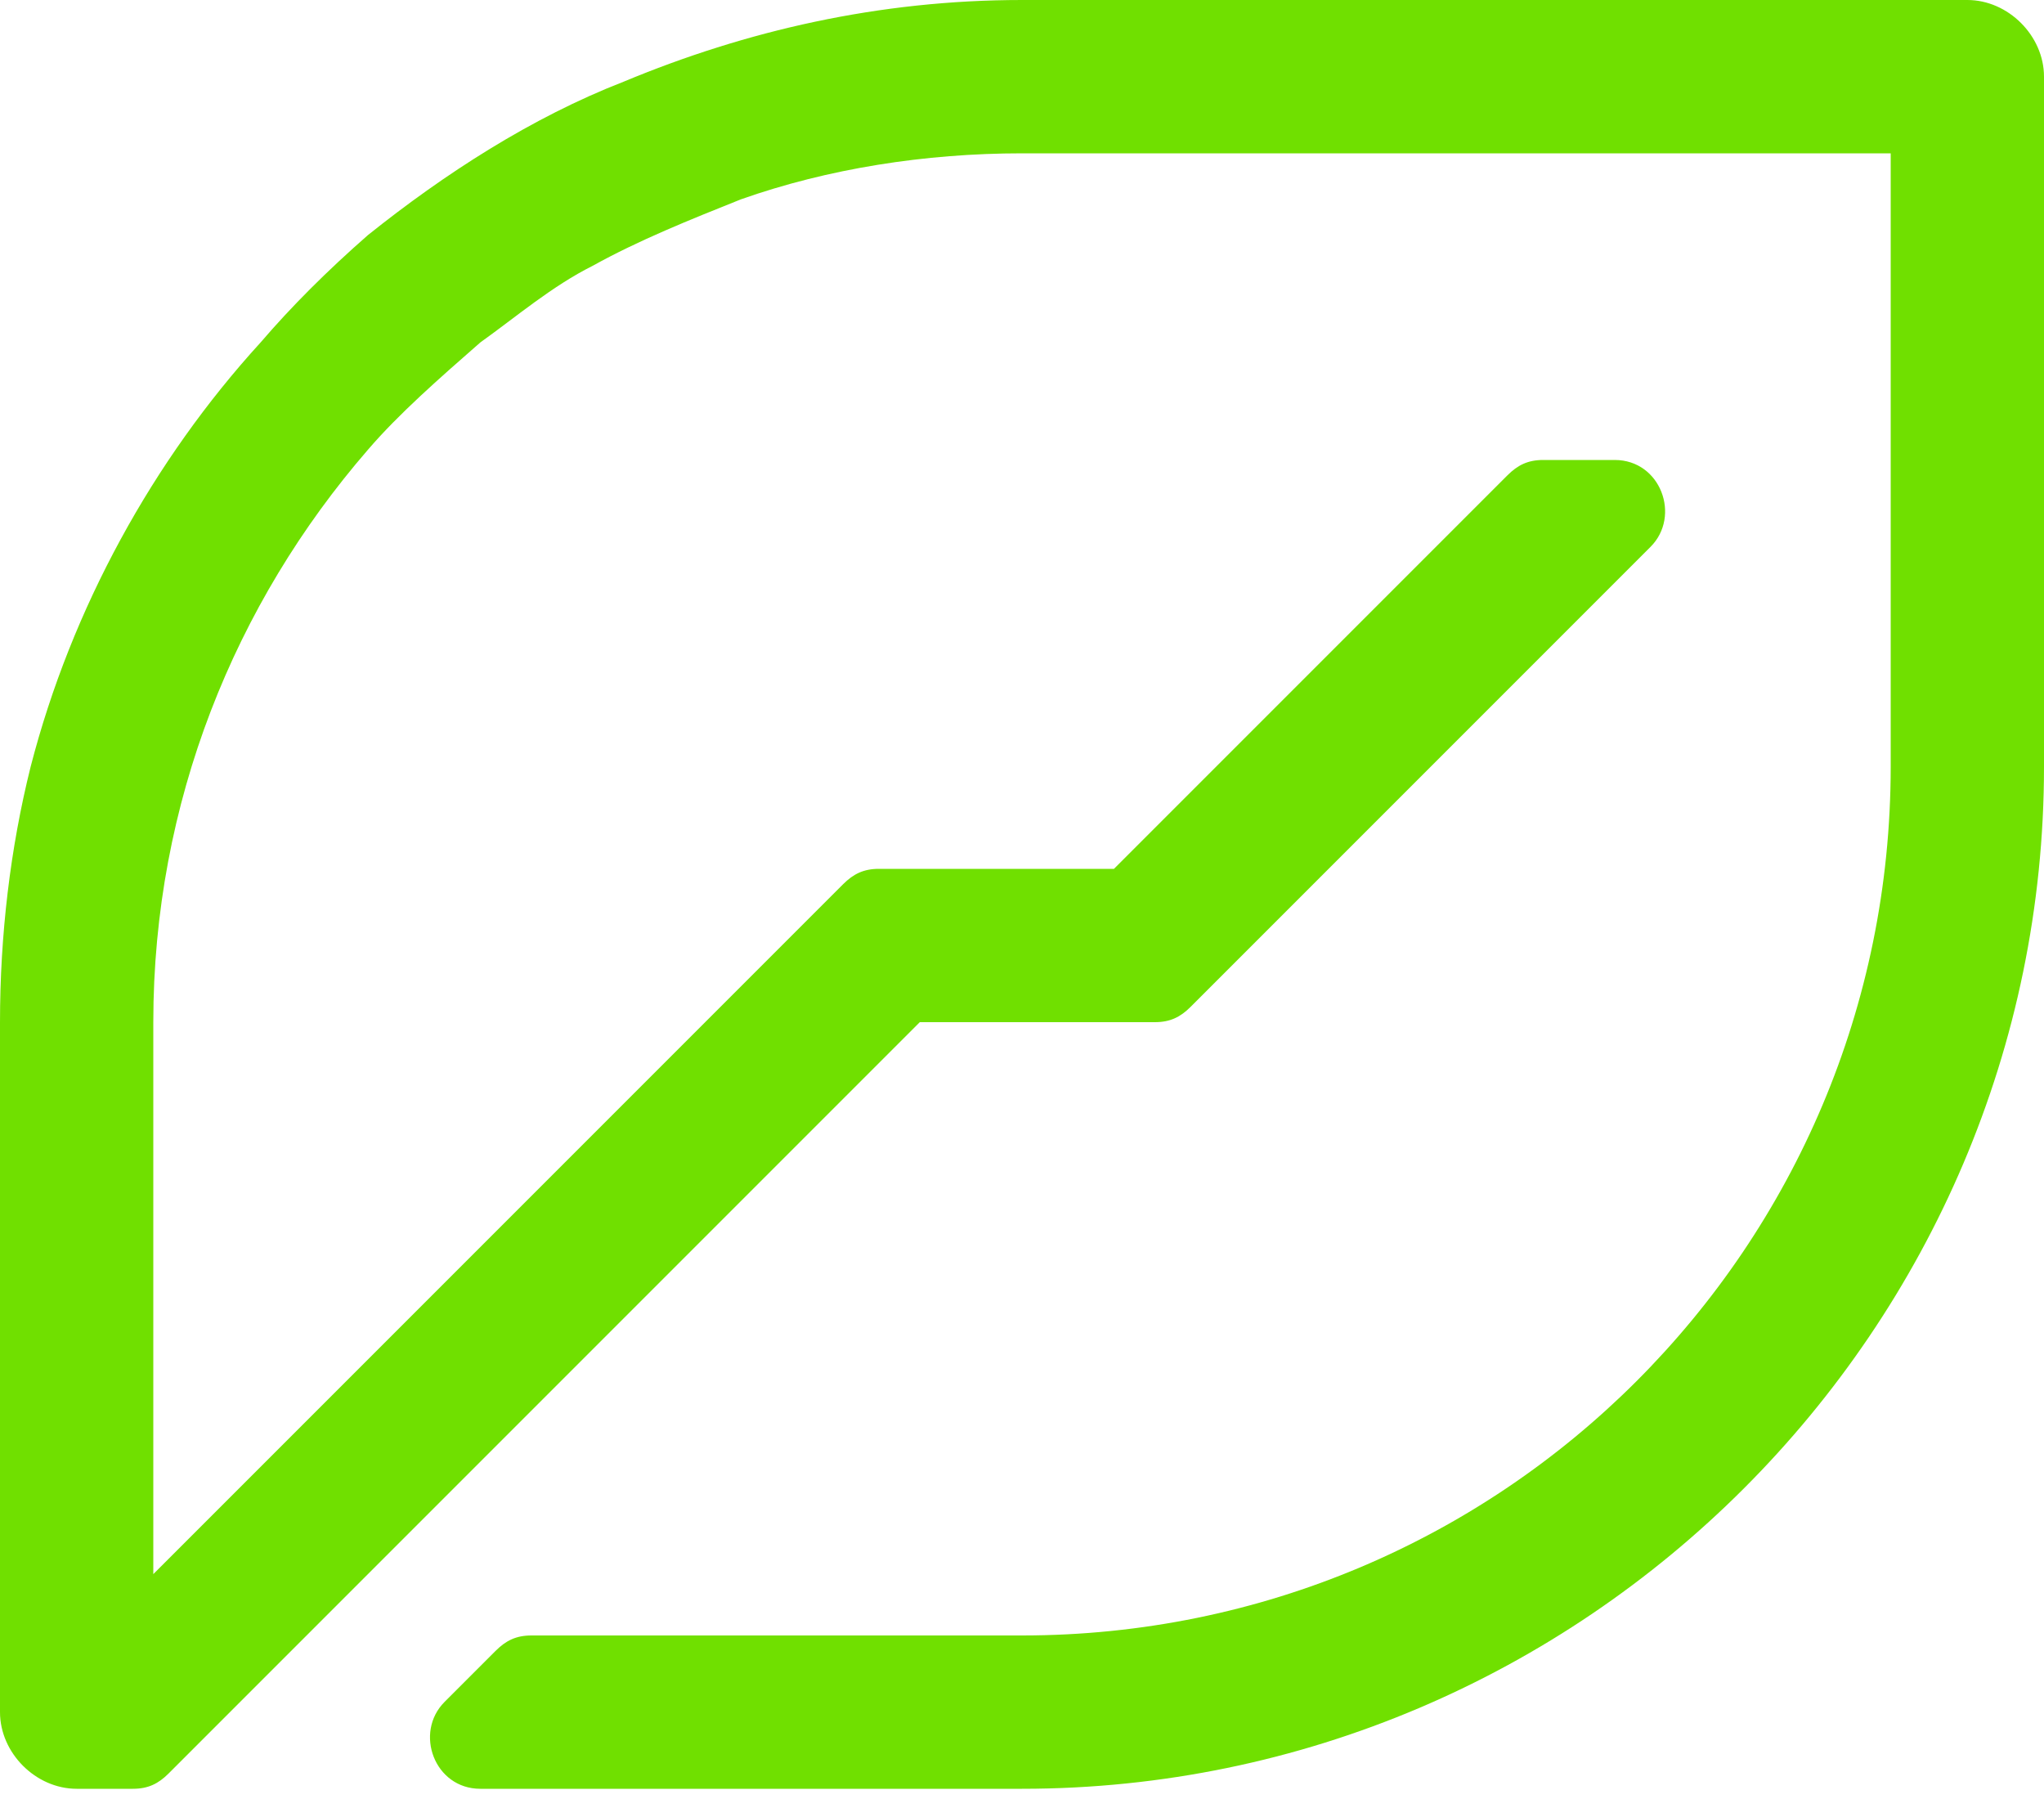 <svg width="36" height="32" viewBox="0 0 36 32" fill="none" xmlns="http://www.w3.org/2000/svg">
<path d="M36 1.35V13.5C36 23.4 27.9 31.5 18 31.5H8.46C7.65 31.5 7.29 30.51 7.83 29.97L8.73 29.07C8.91 28.89 9.09 28.8 9.36 28.8H18C26.46 28.8 33.3 21.96 33.3 13.5V2.7H18C16.29 2.7 14.58 2.97 13.05 3.51C12.15 3.87 11.25 4.23 10.44 4.68C9.72 5.04 9.09 5.58 8.46 6.03C7.74 6.66 7.02 7.29 6.48 7.92C4.14 10.62 2.7 14.13 2.7 18V27.72L14.85 15.57C15.03 15.39 15.21 15.3 15.48 15.3H19.62L26.55 8.37C26.73 8.19 26.91 8.1 27.18 8.1H28.44C29.25 8.1 29.61 9.09 29.07 9.63L20.97 17.73C20.79 17.91 20.61 18 20.34 18H16.2L2.97 31.23C2.79 31.41 2.61 31.5 2.34 31.5H1.35C0.63 31.5 0 30.87 0 30.15V18C0 16.47 0.18 14.94 0.54 13.5C1.26 10.71 2.7 8.1 4.59 6.03C5.13 5.4 5.76 4.77 6.48 4.14C7.83 3.06 9.36 2.07 10.98 1.44C13.14 0.54 15.48 0 18 0H34.65C35.37 0 36 0.63 36 1.35Z" fill="#70E000"/>
</svg>
